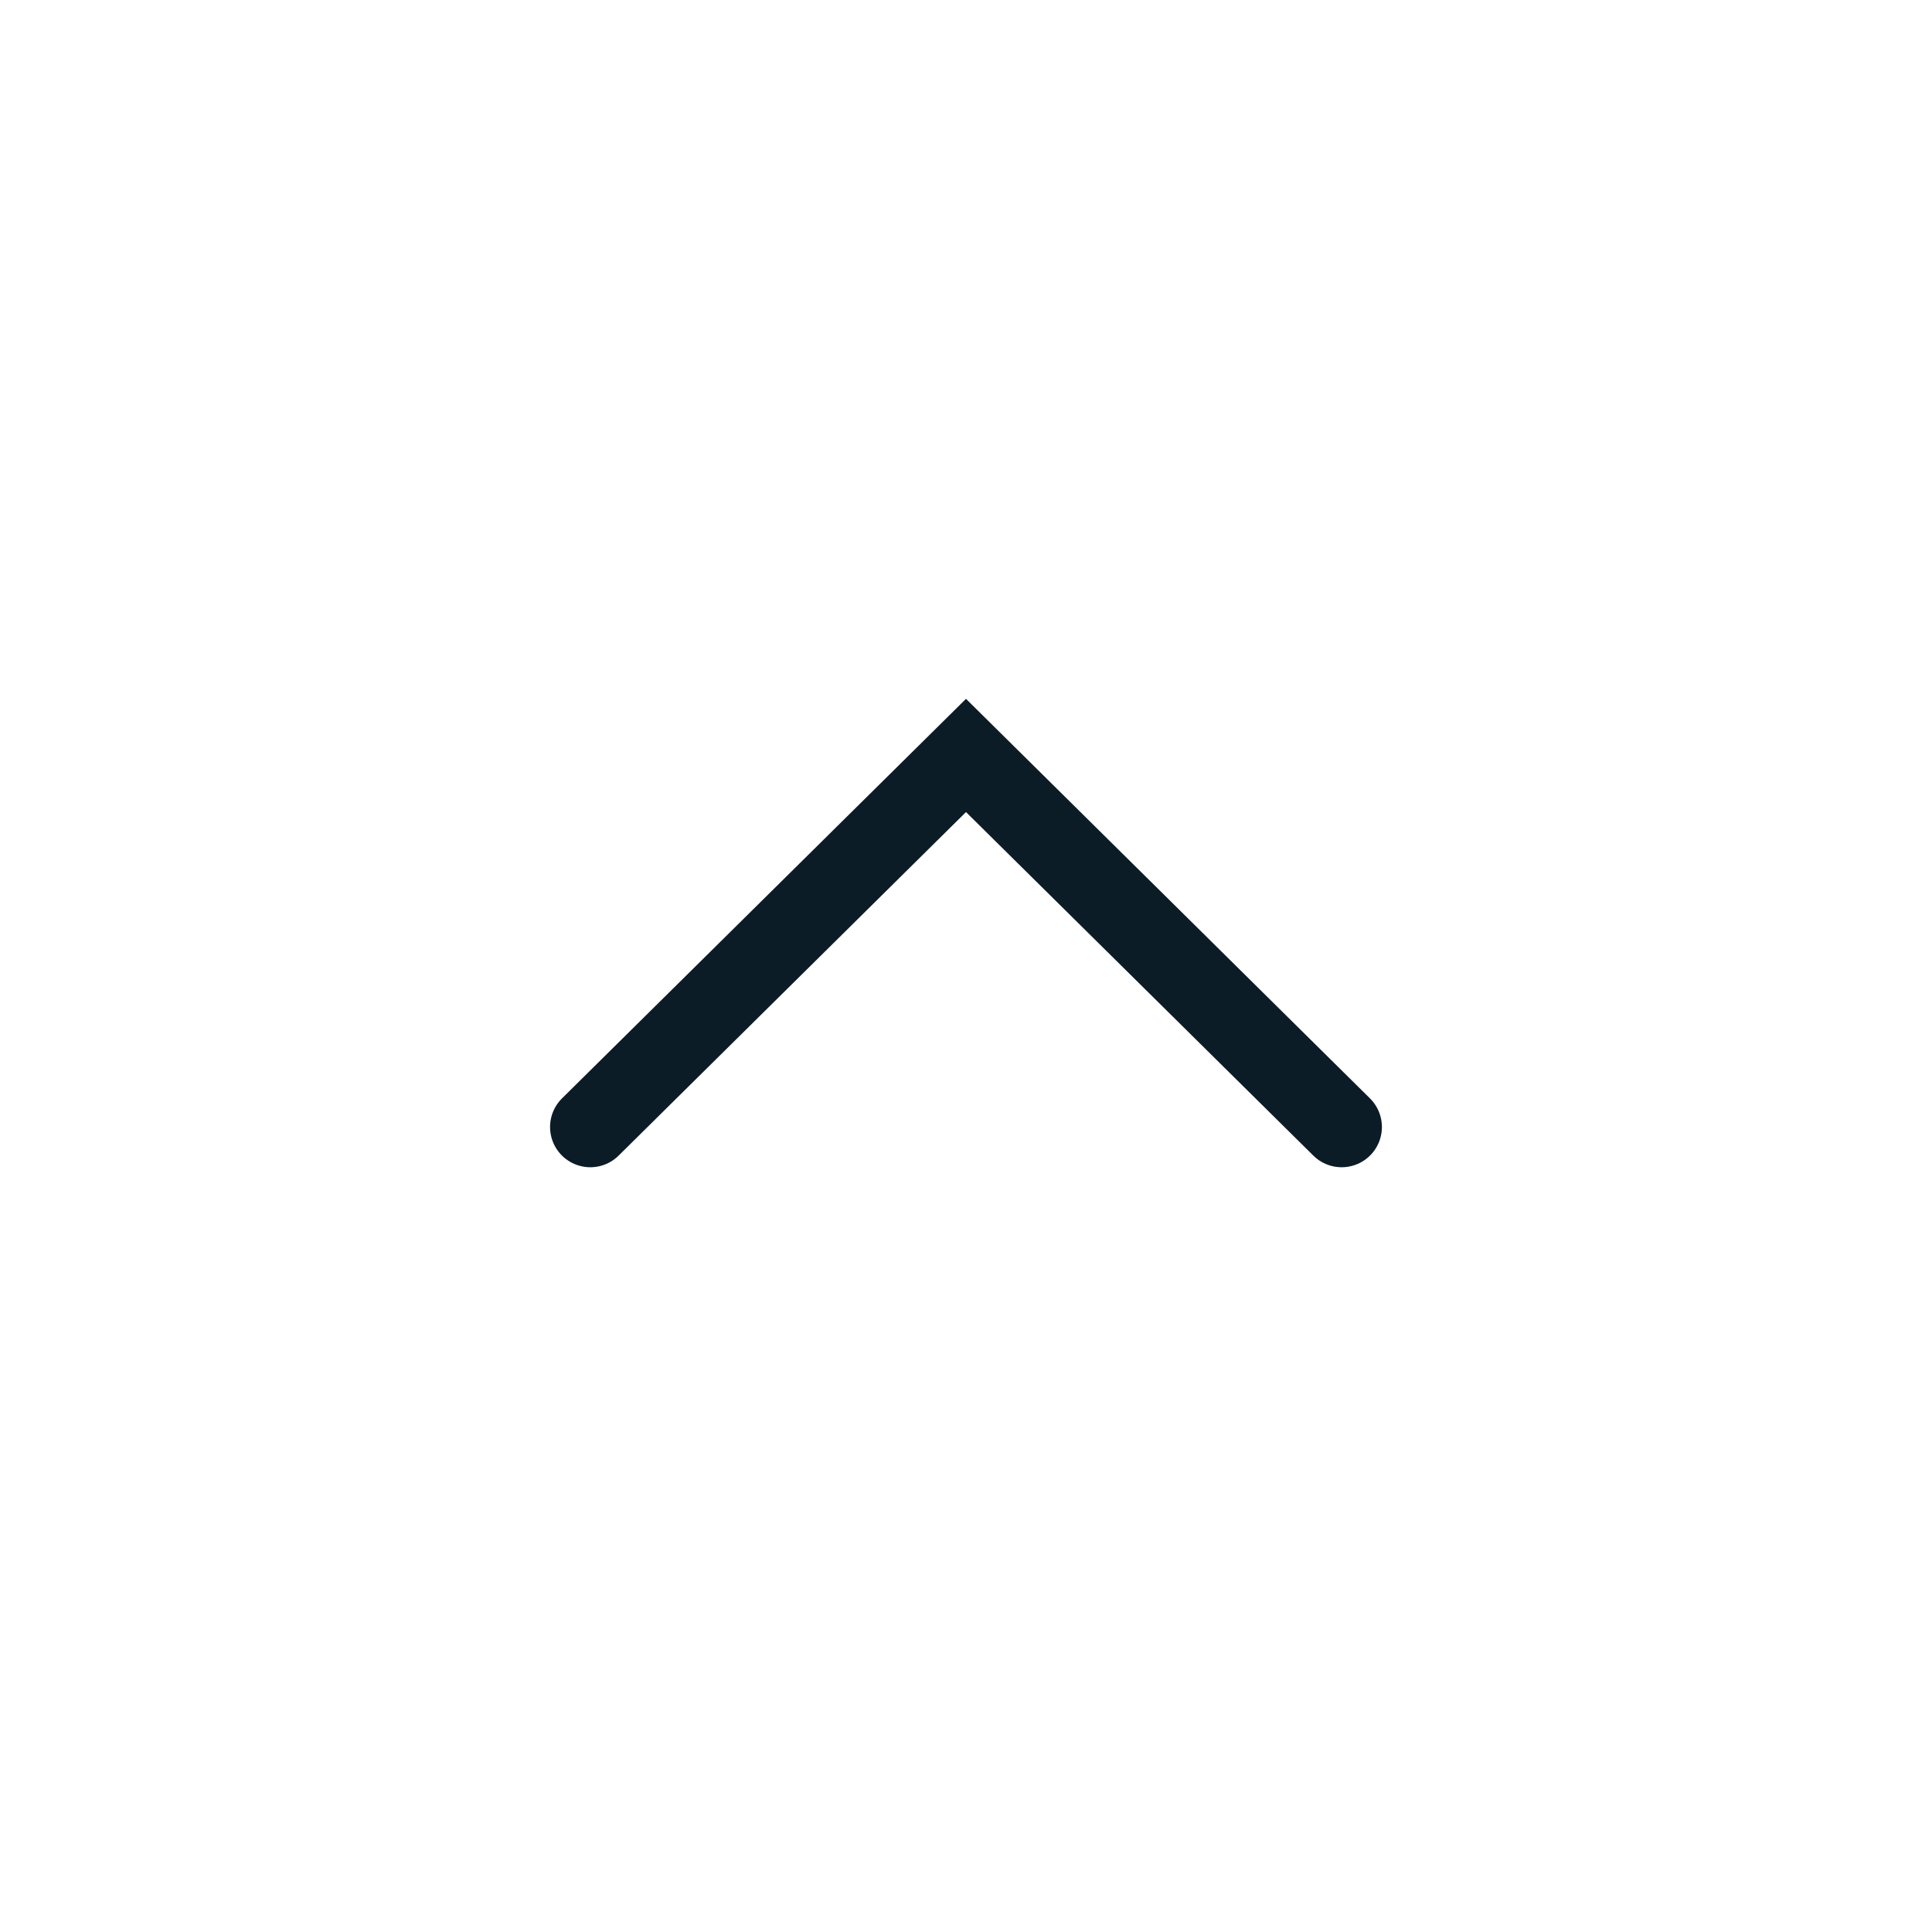 <svg width="48" height="48" viewBox="0 0 48 48" fill="none" xmlns="http://www.w3.org/2000/svg">
<path d="M14.666 28L24 18.769L33.333 28" stroke="#0C1C26" stroke-width="2" stroke-linecap="round"/>
</svg>
